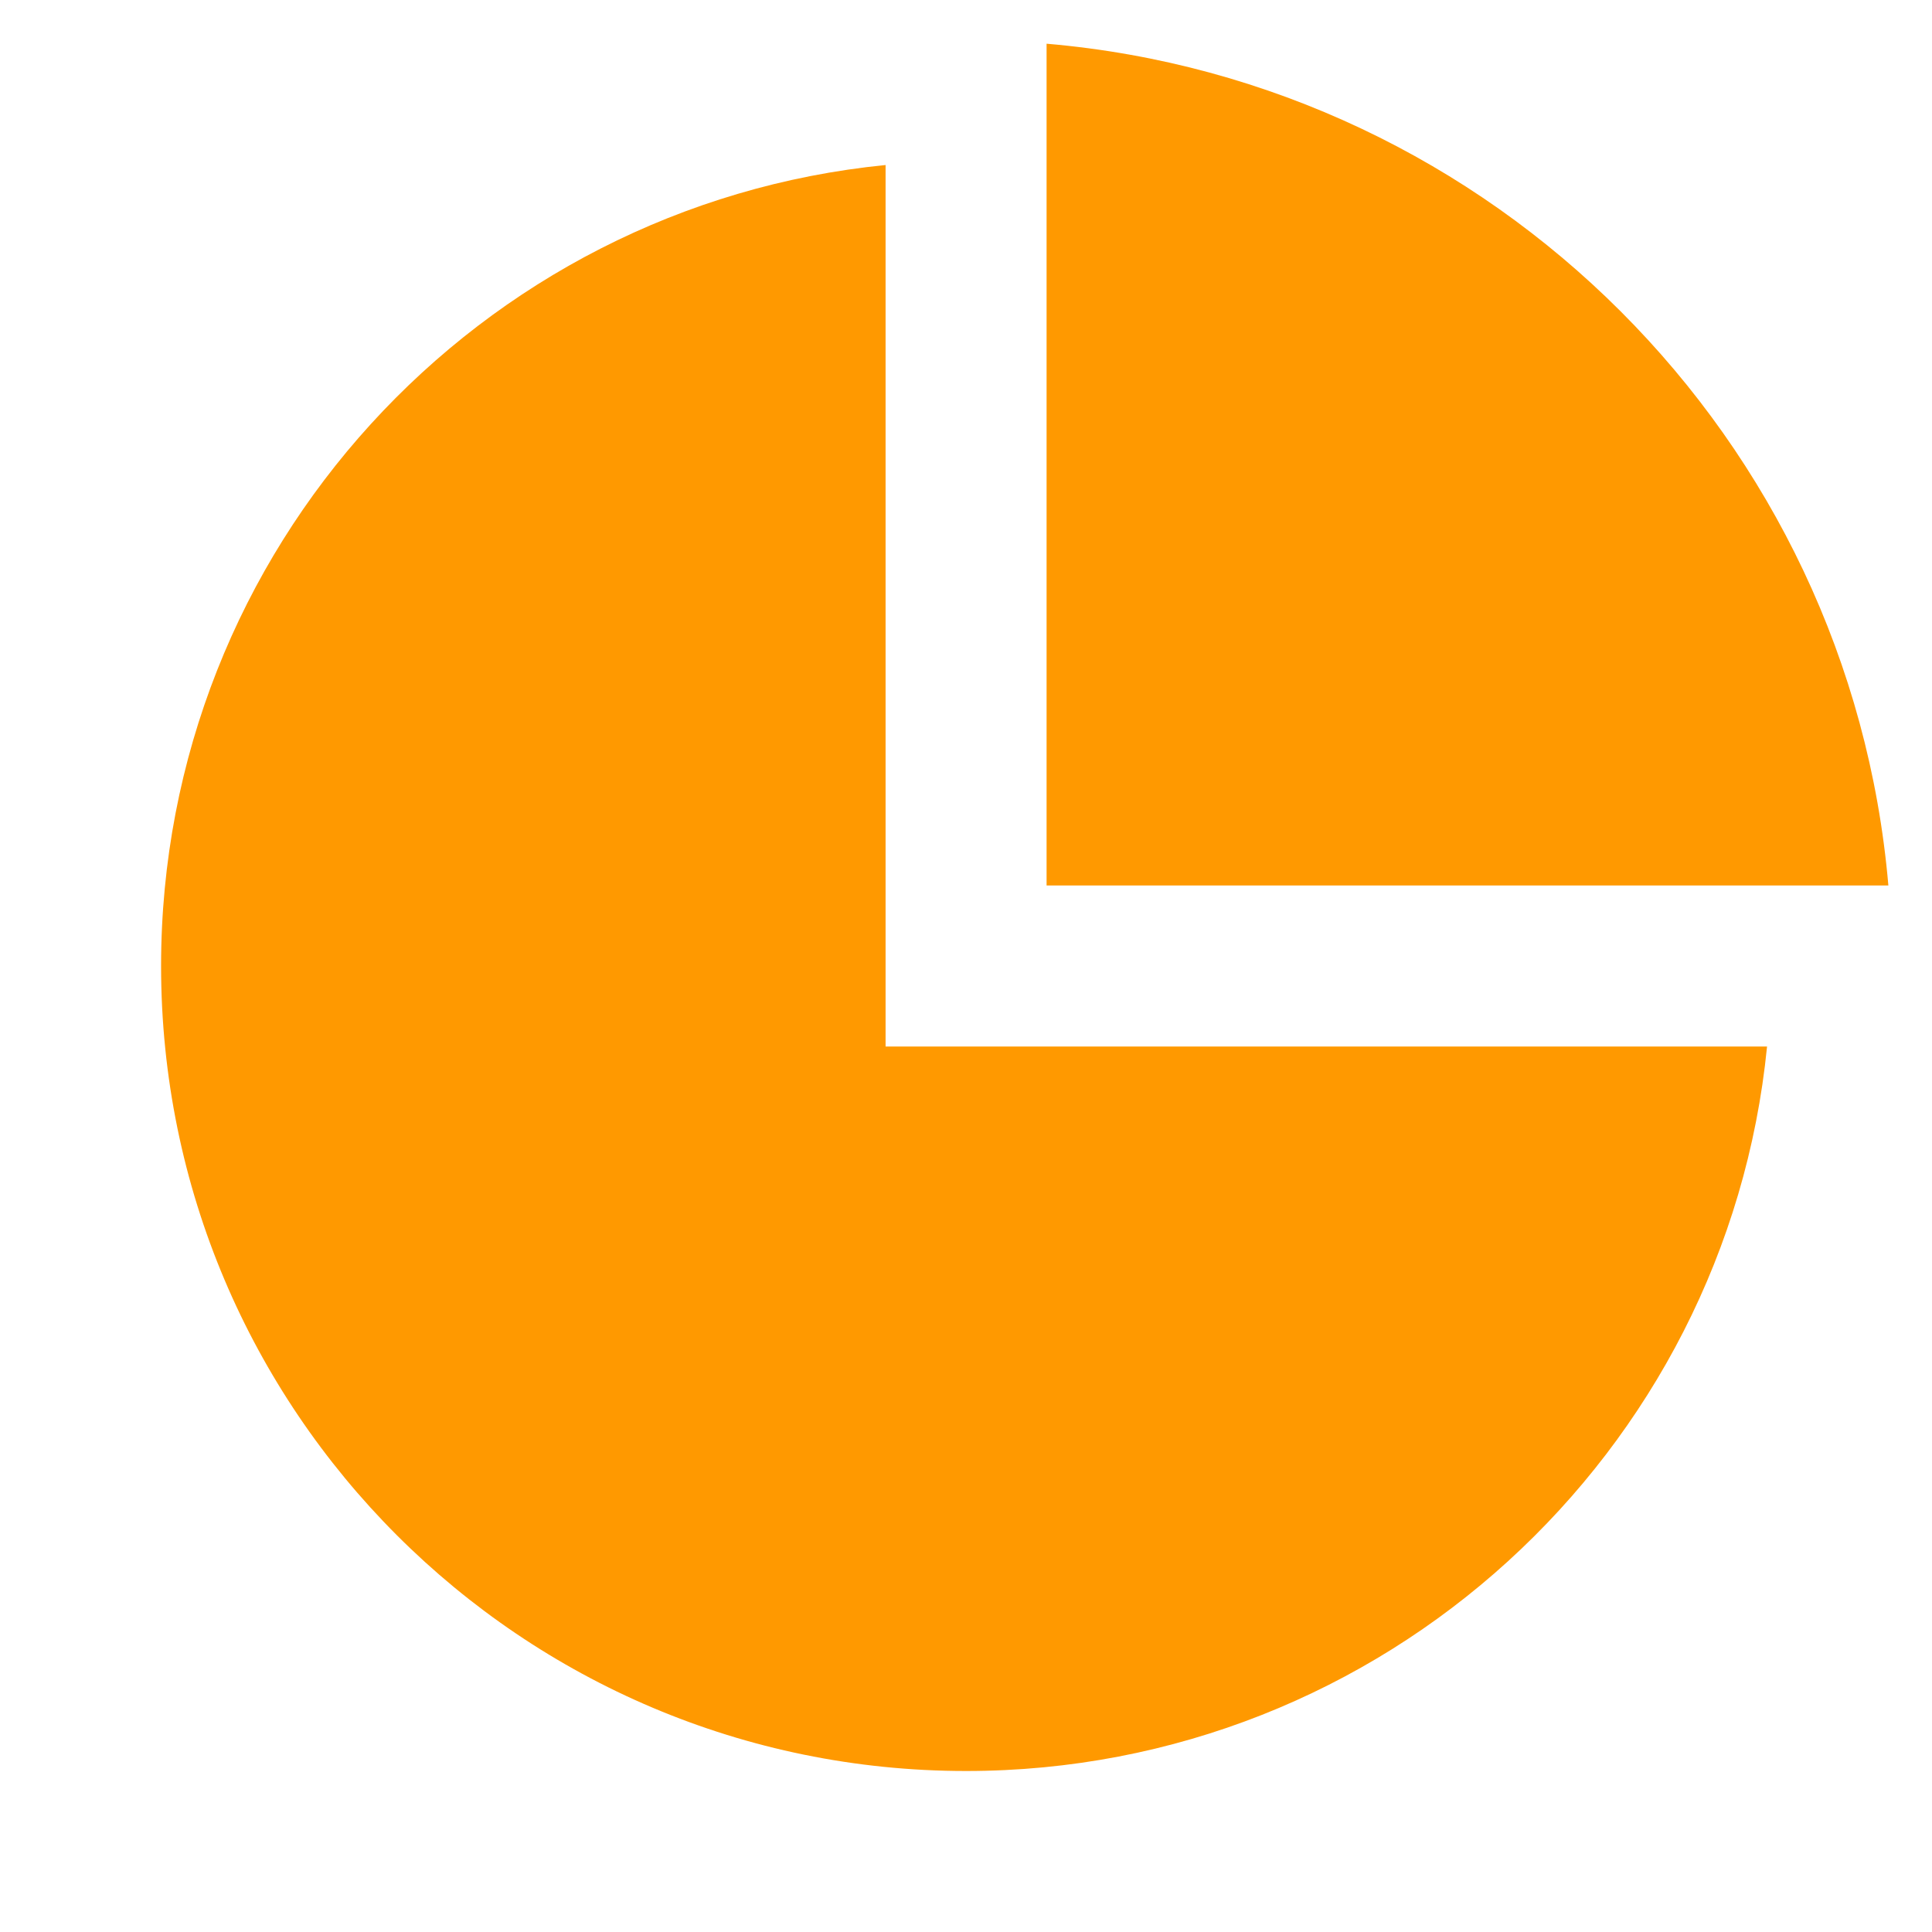 <svg width="24" height="24" viewBox="0 0 24 24" fill="none" xmlns="http://www.w3.org/2000/svg">
<g clip-path="url(#clip0_339_849)">
<path d="M11.001 2.05V13H21.951C21.45 18.053 17.186 22 12.001 22C6.478 22 2.001 17.523 2.001 12C2.001 6.815 5.948 2.551 11.001 2.05V2.05ZM13.001 0.543C18.554 1.02 22.98 5.447 23.458 11H13.001V0.543V0.543Z" fill="#FF9900"/>
</g>
<defs>
<clipPath id="clip0_339_849">
<rect width="24" height="24" fill="white"/>
</clipPath>
</defs>
</svg>
